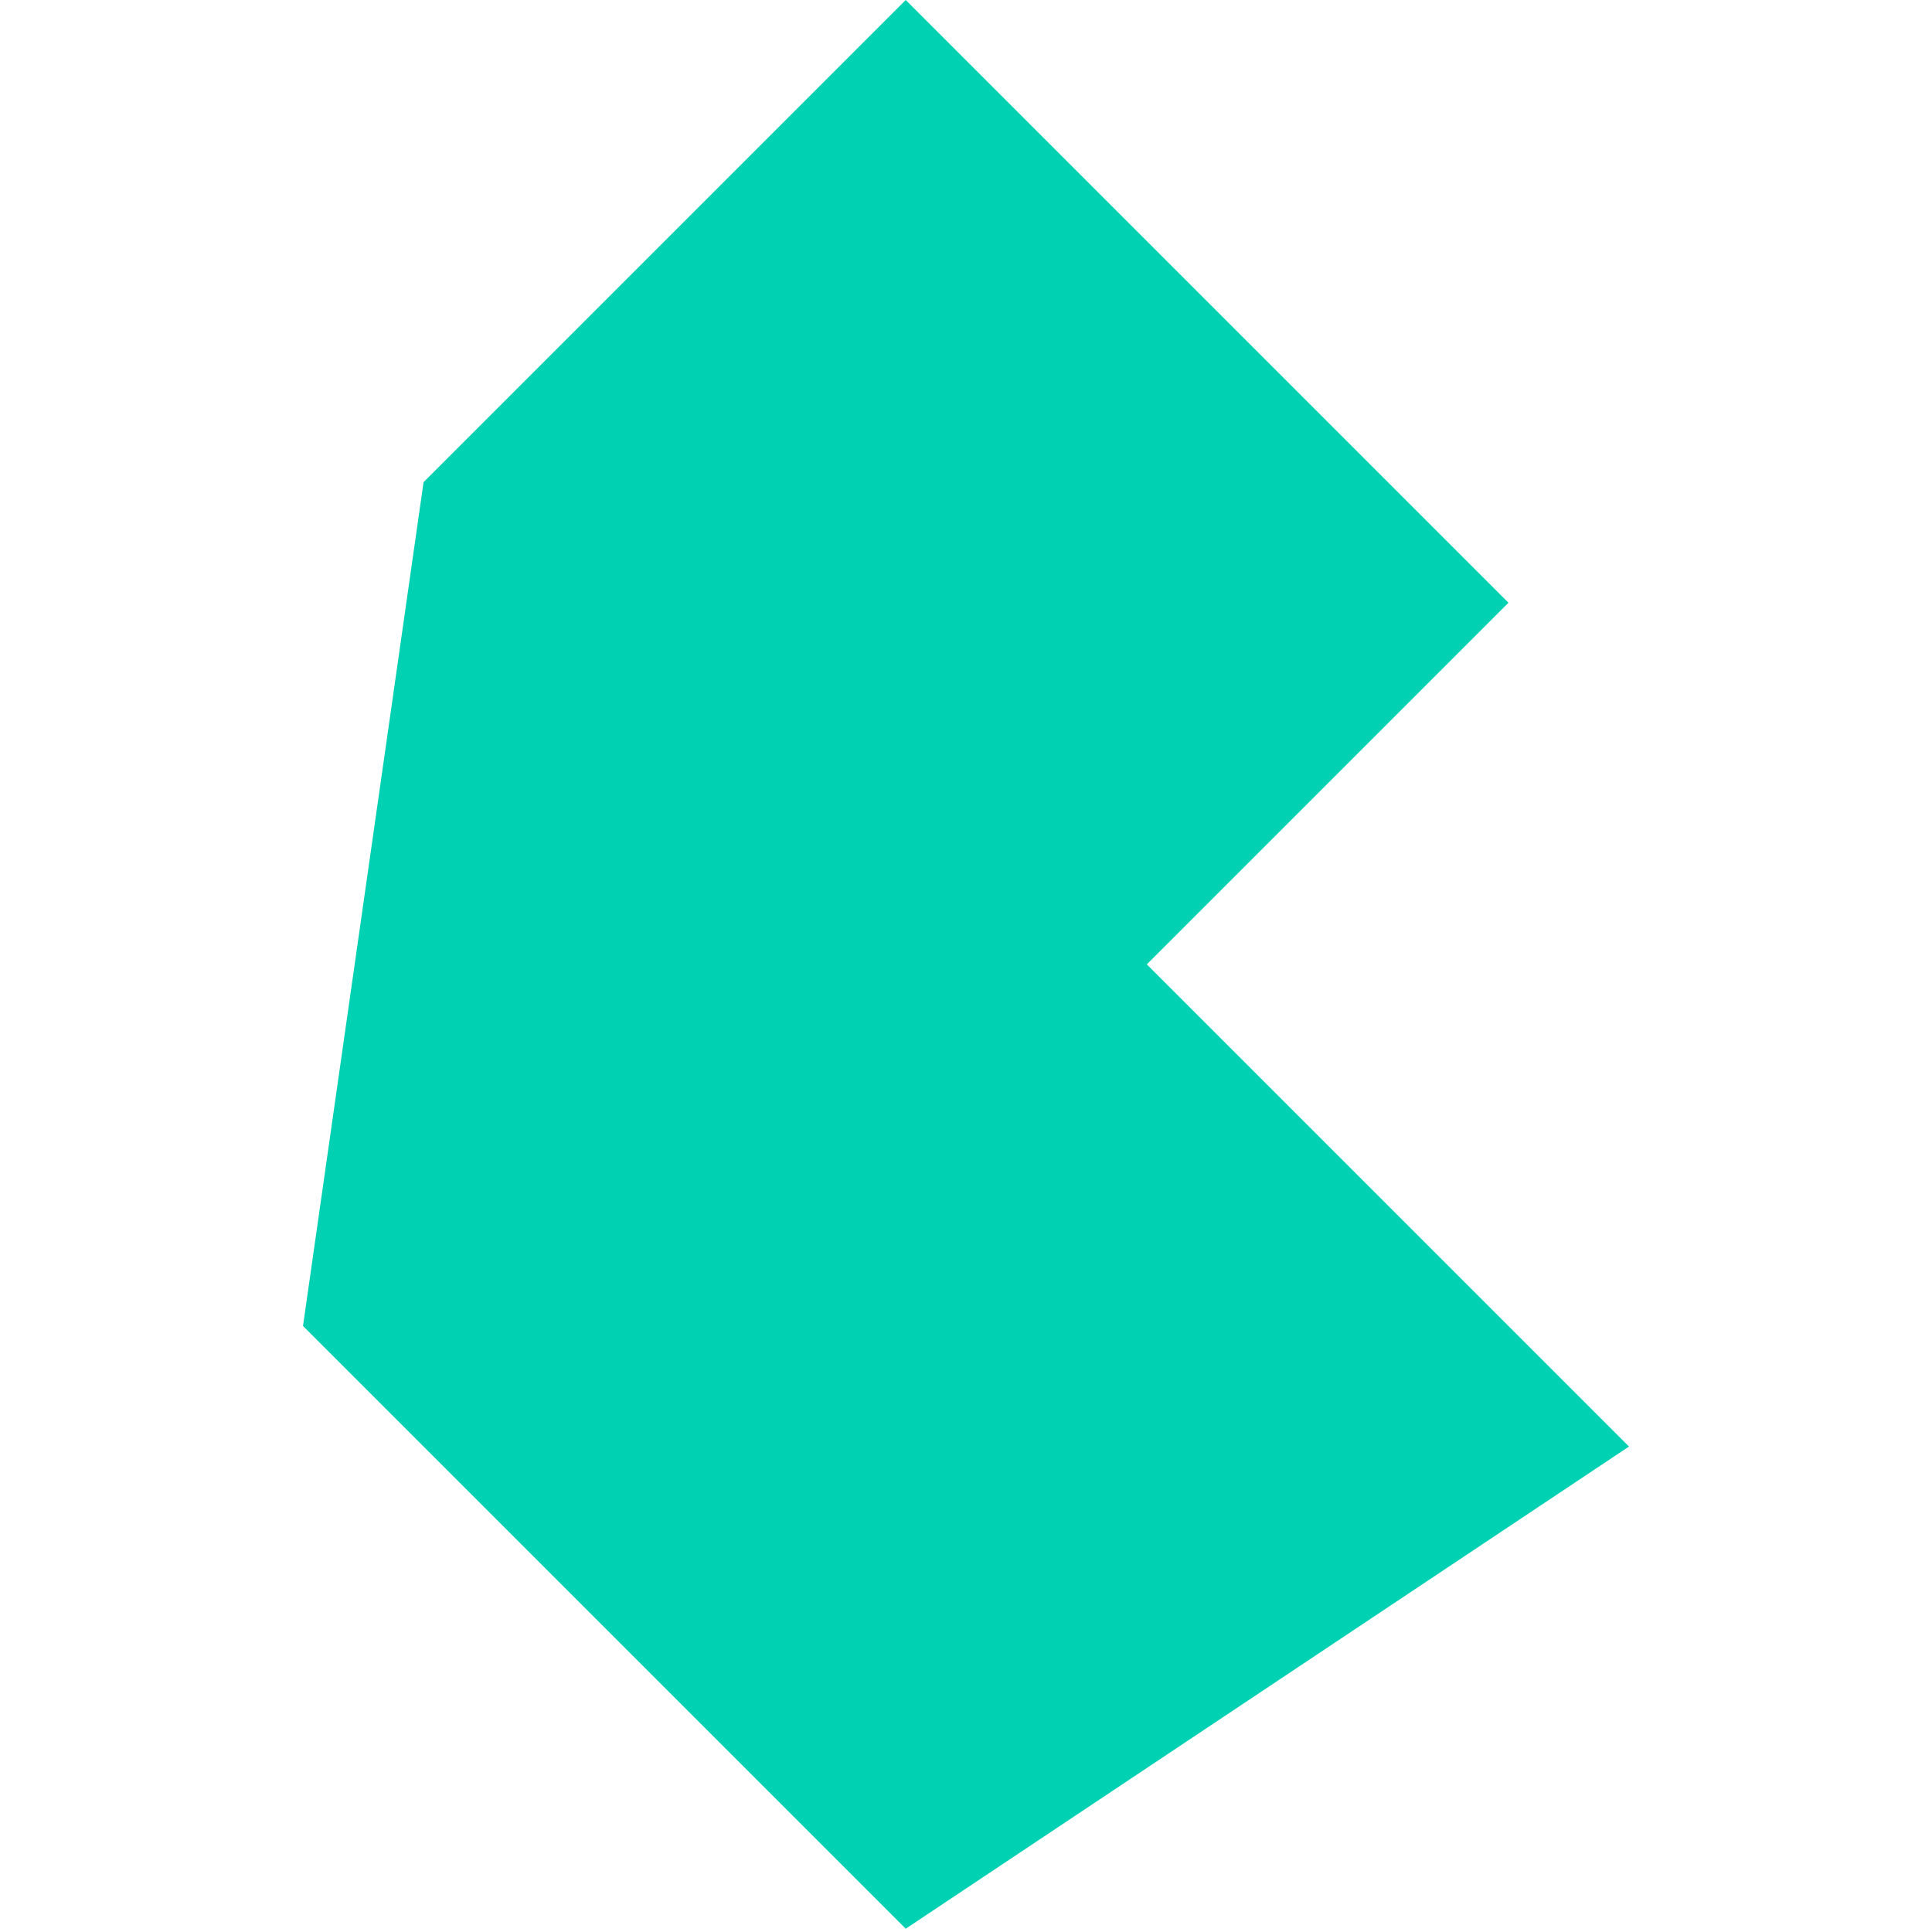 <?xml version="1.0" encoding="iso-8859-1"?>
<!-- Generator: www.svgicons.com -->
<svg xmlns="http://www.w3.org/2000/svg" width="800" height="800" viewBox="0 0 256 373">
<path fill="#00D1B2" d="M0 256L23.273 93.091L116.364 0l116.363 116.364l-69.818 69.818L256 279.273l-139.636 93.091z"/>
</svg>
